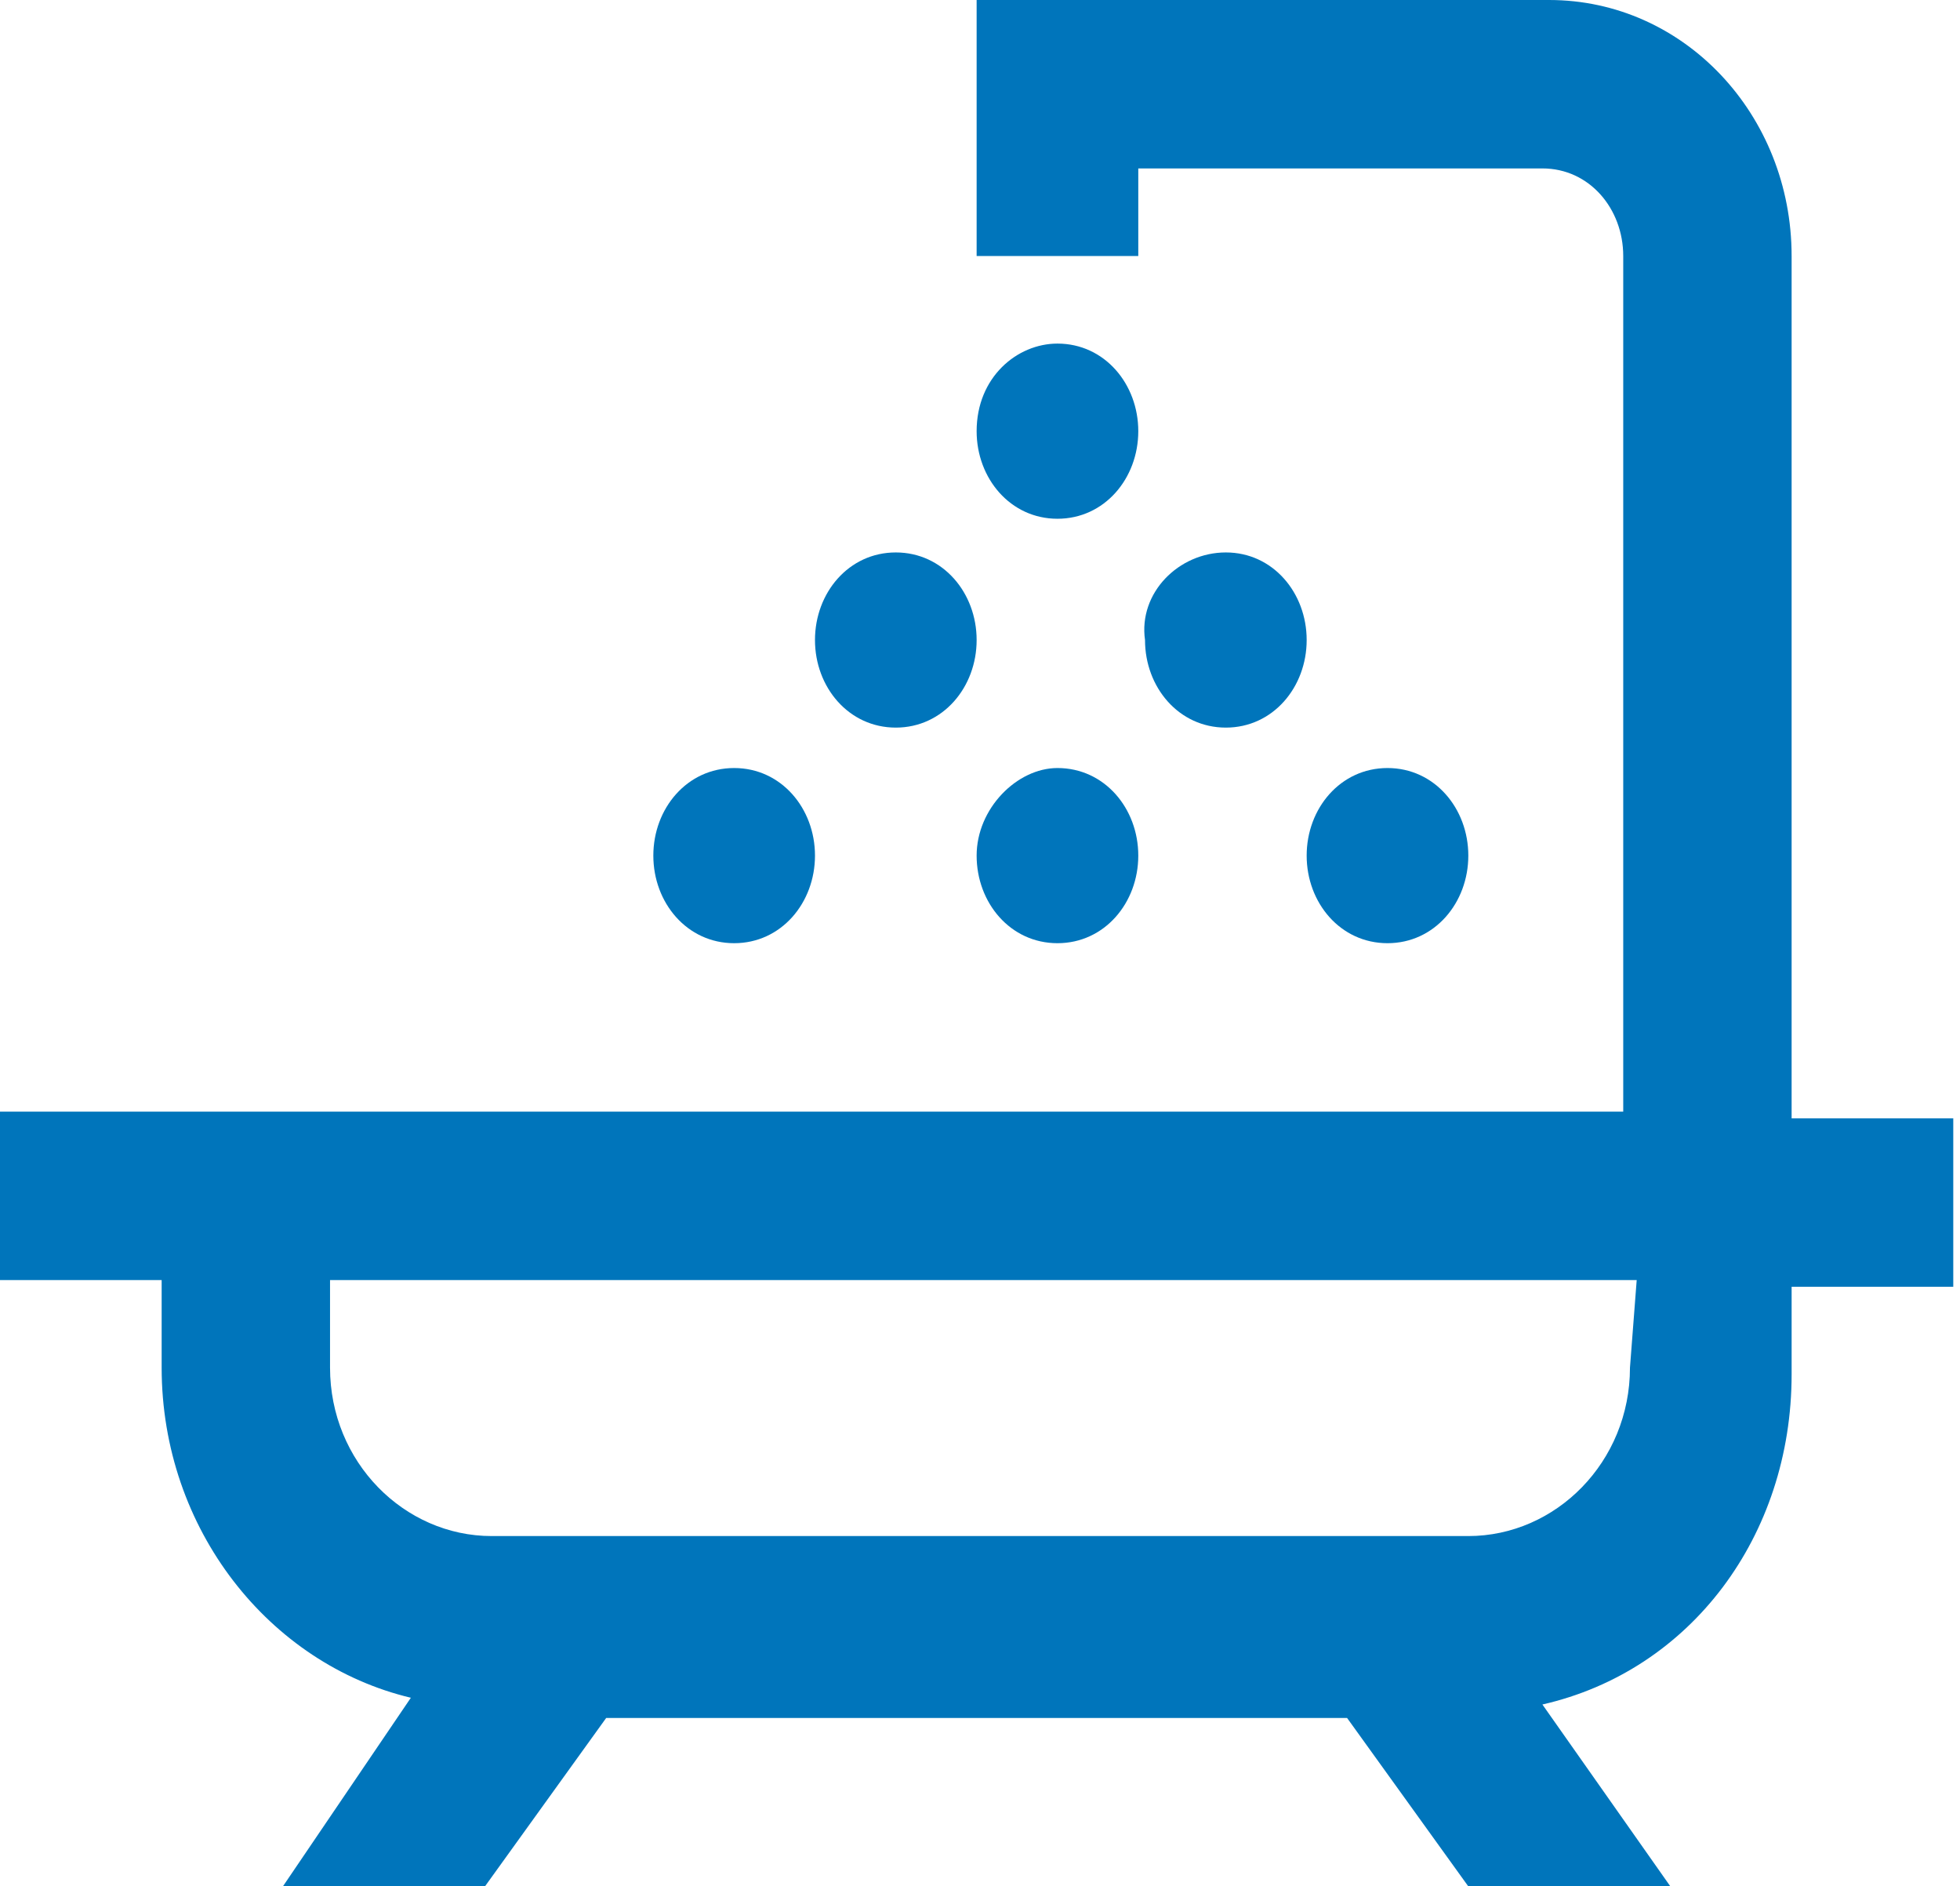 <?xml version="1.0" encoding="utf-8"?>
<!-- Generator: Adobe Illustrator 21.0.0, SVG Export Plug-In . SVG Version: 6.00 Build 0)  -->
<svg version="1.1" id="Layer_1" xmlns="http://www.w3.org/2000/svg" xmlns:xlink="http://www.w3.org/1999/xlink" x="0px" y="0px"
	 viewBox="0 0 29.1 28" style="enable-background:new 0 0 29.1 28;" xml:space="preserve">
<style type="text/css">
	.st0{fill:#0075BB;}
</style>
<path class="st0" d="M15.7,5.1c0.7,0,1.2,0.6,1.2,1.3c0,0.7-0.5,1.3-1.2,1.3c-0.7,0-1.2-0.6-1.2-1.3C14.5,5.6,15.1,5.1,15.7,5.1"/>
<path class="st0" d="M13.3,8.2c0.7,0,1.2,0.6,1.2,1.3c0,0.7-0.5,1.3-1.2,1.3c-0.7,0-1.2-0.6-1.2-1.3C12.1,8.8,12.6,8.2,13.3,8.2"/>
<path class="st0" d="M18.2,8.2c0.7,0,1.2,0.6,1.2,1.3c0,0.7-0.5,1.3-1.2,1.3c-0.7,0-1.2-0.6-1.2-1.3C16.9,8.8,17.5,8.2,18.2,8.2"/>
<path class="st0" d="M15.7,11.4c0.7,0,1.2,0.6,1.2,1.3c0,0.7-0.5,1.3-1.2,1.3c-0.7,0-1.2-0.6-1.2-1.3C14.5,12,15.1,11.4,15.7,11.4"
	/>
<path class="st0" d="M10.9,11.4c0.7,0,1.2,0.6,1.2,1.3c0,0.7-0.5,1.3-1.2,1.3c-0.7,0-1.2-0.6-1.2-1.3C9.7,12,10.2,11.4,10.9,11.4"/>
<path class="st0" d="M20.6,11.4c0.7,0,1.2,0.6,1.2,1.3c0,0.7-0.5,1.3-1.2,1.3c-0.7,0-1.2-0.6-1.2-1.3C19.4,12,19.9,11.4,20.6,11.4"
	/>
<path class="st0" d="M24.2,20.3c0,1.4-1.1,2.5-2.4,2.5H7.3c-1.3,0-2.4-1.1-2.4-2.5v-1.3h19.4L24.2,20.3L24.2,20.3z M26.6,16.5V3.8
	C26.6,1.7,25,0,23,0h-8.5v3.8h2.4V2.5h6c0.7,0,1.2,0.6,1.2,1.3v12.7H0v2.5h2.4v1.3c0,2.4,1.6,4.4,3.7,4.9L4.2,28h3l1.8-2.5H20
	l1.8,2.5h3l-1.9-2.7c2.2-0.5,3.7-2.5,3.7-4.9v-1.3h2.4v-2.5H26.6z"/>
</svg>
